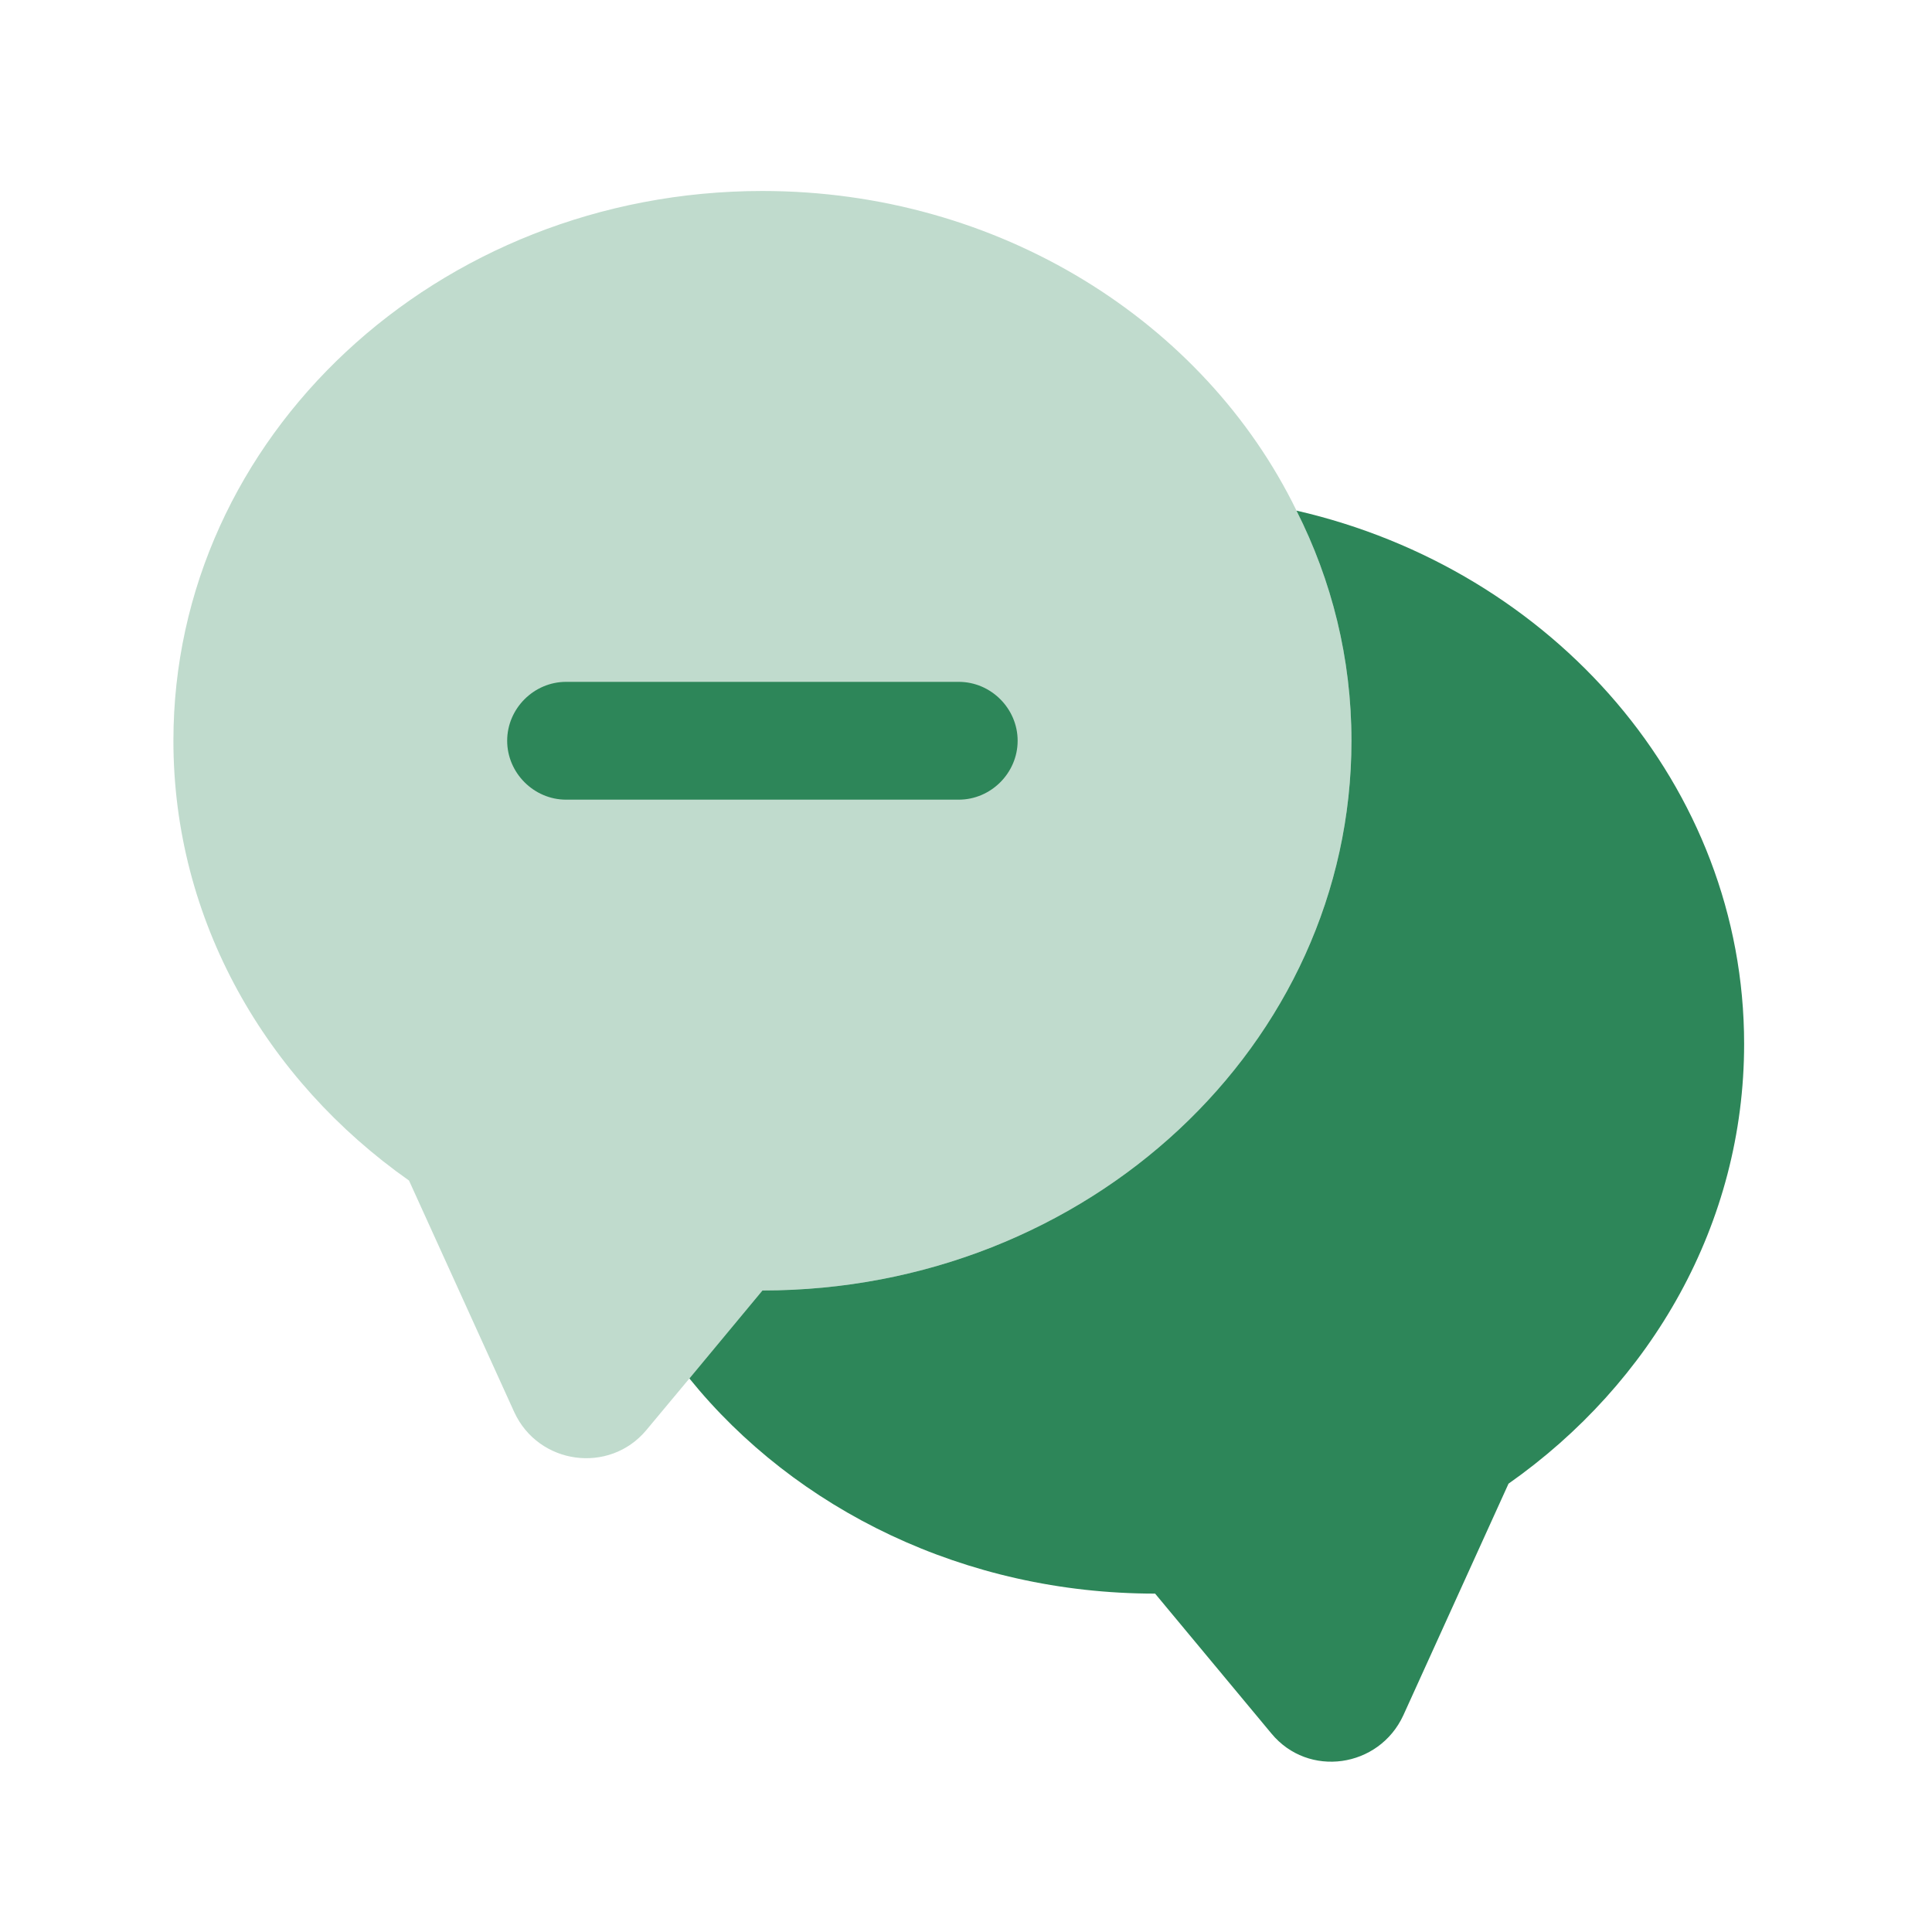 <svg width="41" height="41" viewBox="0 0 41 41" fill="none" xmlns="http://www.w3.org/2000/svg">
<path opacity="0.3" d="M28.68 15.719C28.68 22.169 23.08 27.386 16.18 27.386L14.63 29.253L13.713 30.353C12.93 31.286 11.43 31.086 10.914 29.969L8.68 25.053C5.647 22.919 3.68 19.536 3.68 15.719C3.68 9.269 9.28 4.053 16.18 4.053C21.213 4.053 25.564 6.836 27.514 10.836C28.264 12.319 28.68 13.969 28.68 15.719Z" fill="#2D8659"/>
<path d="M37.013 22.153C37.013 25.97 35.047 29.353 32.013 31.486L29.78 36.403C29.263 37.52 27.763 37.736 26.98 36.786L24.513 33.819C20.48 33.819 16.88 32.036 14.63 29.253L16.18 27.386C23.08 27.386 28.68 22.169 28.68 15.72C28.68 13.97 28.263 12.319 27.513 10.836C32.963 12.086 37.013 16.686 37.013 22.153Z" fill="#2D8659"/>
<path d="M20.346 16.97H12.013C11.33 16.97 10.763 16.403 10.763 15.72C10.763 15.036 11.33 14.47 12.013 14.47H20.346C21.03 14.47 21.596 15.036 21.596 15.72C21.596 16.403 21.03 16.97 20.346 16.97Z" fill="#2D8659"/>
</svg>
